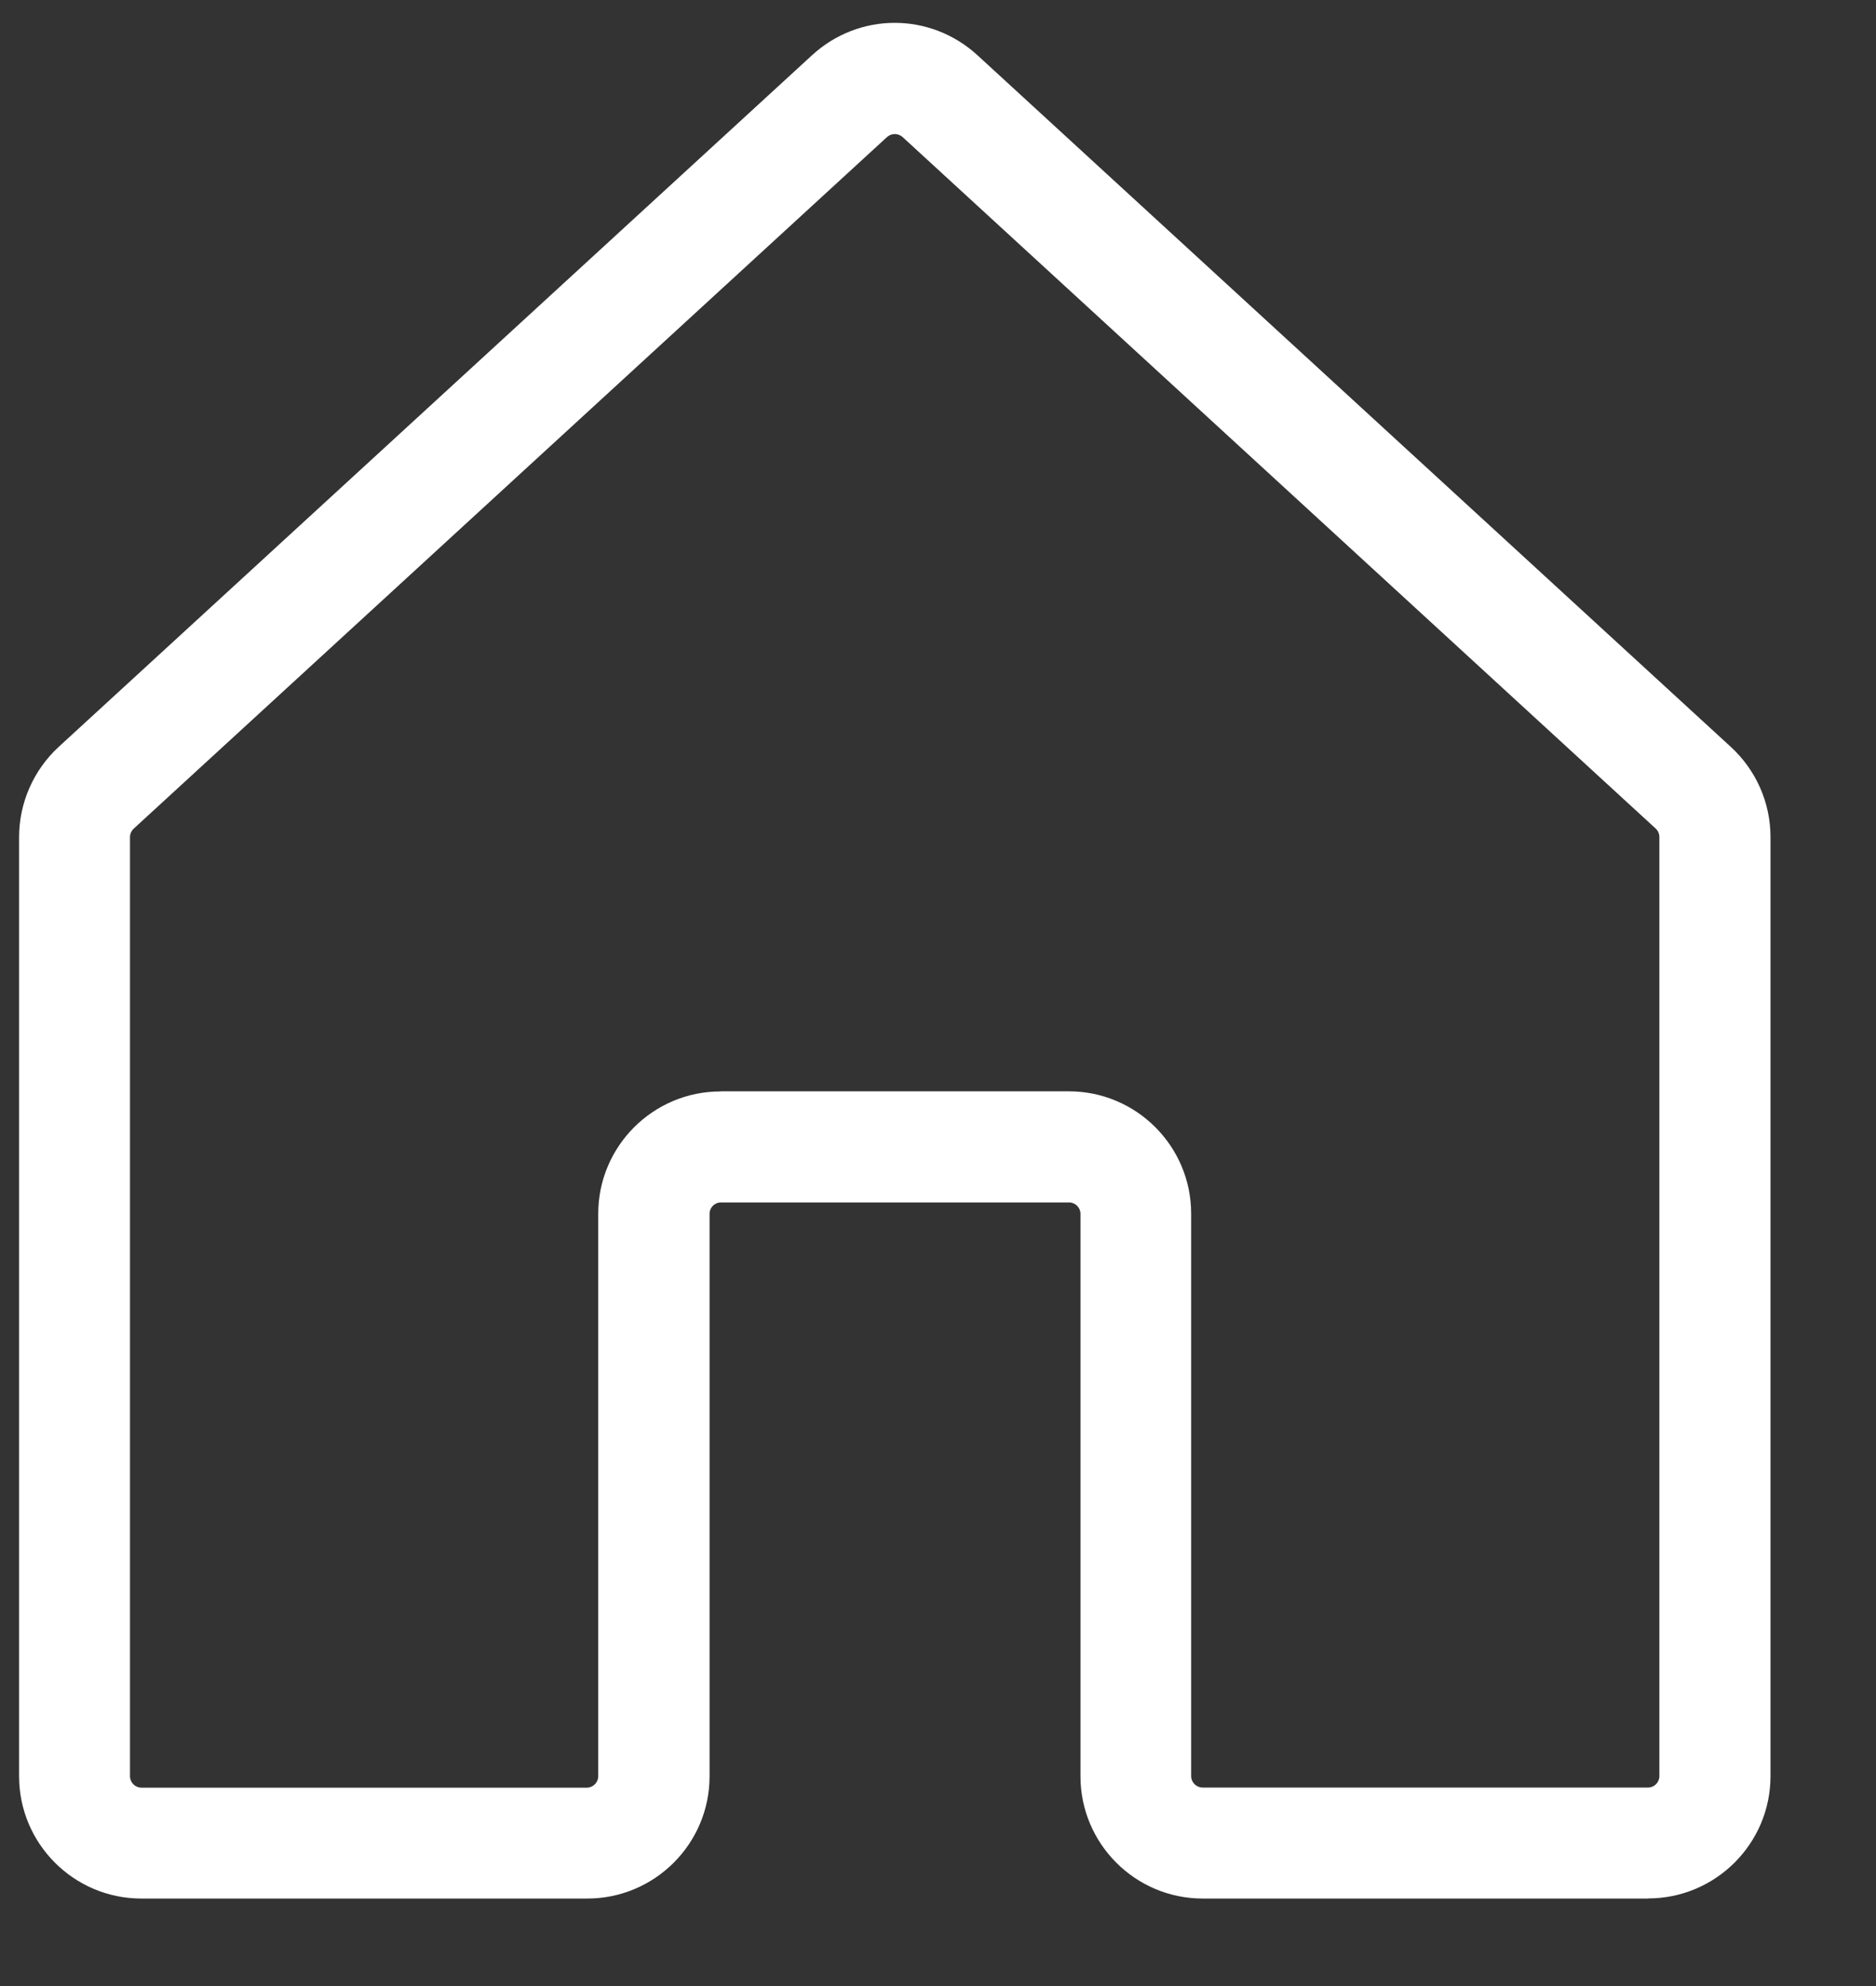 <svg width="17" height="18" viewBox="0 0 17 18" fill="none" xmlns="http://www.w3.org/2000/svg">
<rect x="0" y="0" width="17" height="18" fill="#333333" stroke="none"/>
<path d="M14.935 17.207H10.899C10.287 17.207 9.791 16.709 9.791 16.099V11.001C9.791 10.944 9.744 10.898 9.688 10.898H6.533C6.476 10.898 6.43 10.944 6.43 11.001V16.099C6.43 16.711 5.932 17.207 5.322 17.207H1.281C0.669 17.207 0.173 16.709 0.173 16.099V7.586C0.173 7.277 0.304 6.979 0.532 6.769L7.358 0.501C7.785 0.109 8.43 0.109 8.858 0.501L15.684 6.769C15.913 6.979 16.044 7.275 16.044 7.586V16.098C16.044 16.709 15.546 17.206 14.935 17.206V17.207ZM6.532 9.891H9.686C10.298 9.891 10.794 10.389 10.794 10.999V16.098C10.794 16.154 10.841 16.201 10.898 16.201H14.934C14.991 16.201 15.037 16.154 15.037 16.098V7.586C15.037 7.557 15.025 7.529 15.003 7.509L8.179 1.242C8.139 1.206 8.078 1.206 8.038 1.242L1.212 7.51C1.191 7.53 1.178 7.558 1.178 7.587V16.099C1.178 16.155 1.225 16.202 1.281 16.202H5.318C5.374 16.202 5.421 16.155 5.421 16.099V11.001C5.421 10.389 5.918 9.892 6.529 9.892L6.532 9.891Z" fill="white"/>
</svg>
